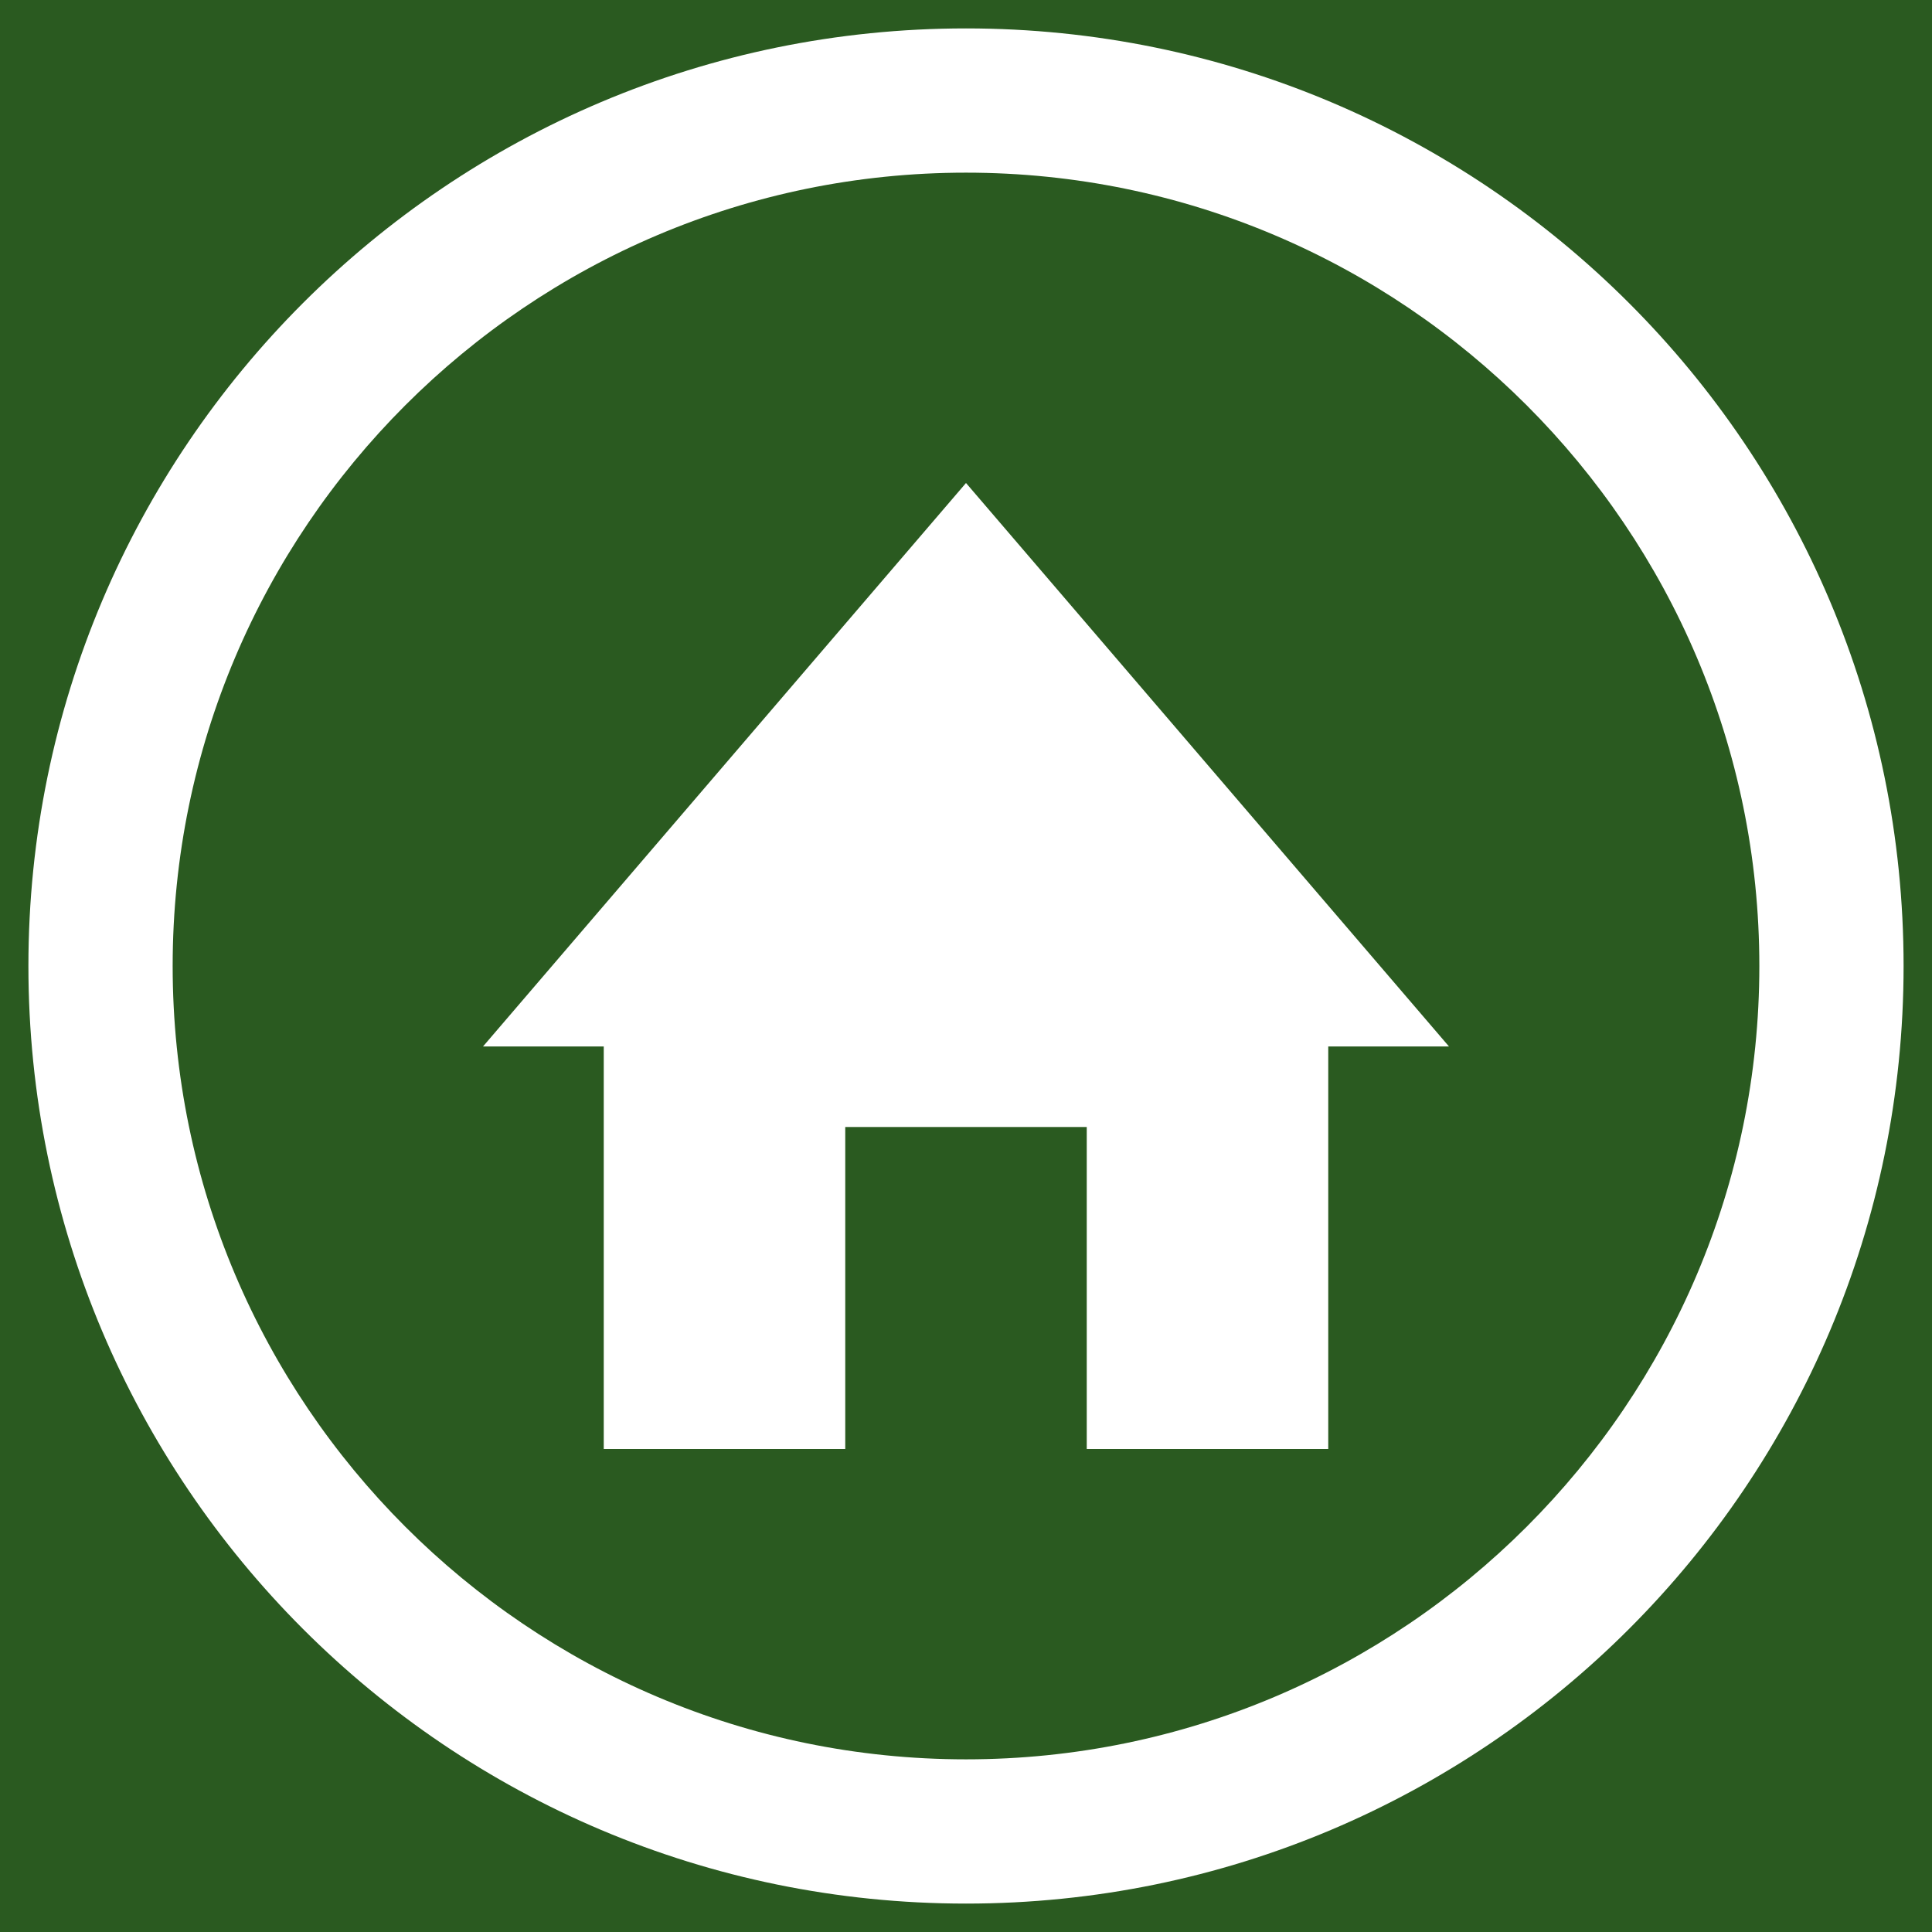<?xml version="1.0" encoding="utf-8"?>
<!-- Generator: Adobe Illustrator 15.0.0, SVG Export Plug-In . SVG Version: 6.00 Build 0)  -->
<!DOCTYPE svg PUBLIC "-//W3C//DTD SVG 1.1//EN" "http://www.w3.org/Graphics/SVG/1.1/DTD/svg11.dtd">
<svg version="1.1" id="Layer_1" xmlns="http://www.w3.org/2000/svg" xmlns:xlink="http://www.w3.org/1999/xlink" x="0px" y="0px"
	 width="68px" height="68px" viewBox="0 0 68 68" enable-background="new 0 0 68 68" xml:space="preserve">
<g>
	<path fill="#2A5A20" d="M34,6.077C18.603,6.077,6.077,18.603,6.077,34c0,15.396,12.526,27.923,27.923,27.923
		c15.396,0,27.923-12.526,27.923-27.923C61.923,18.604,49.396,6.077,34,6.077z M46.75,36.833V51h-8.5V39.667h-8.5V51h-8.5V36.833H17
		L34,17l17,19.833H46.75z"/>
	<path fill="#2A5A20" d="M-8.5-13.5v98h86v-98H-8.5z M34,67C15.774,67,1,52.227,1,34C1,15.774,15.774,1,34,1
		c18.227,0,33,14.774,33,33C67,52.227,52.227,67,34,67z"/>
</g>
</svg>
